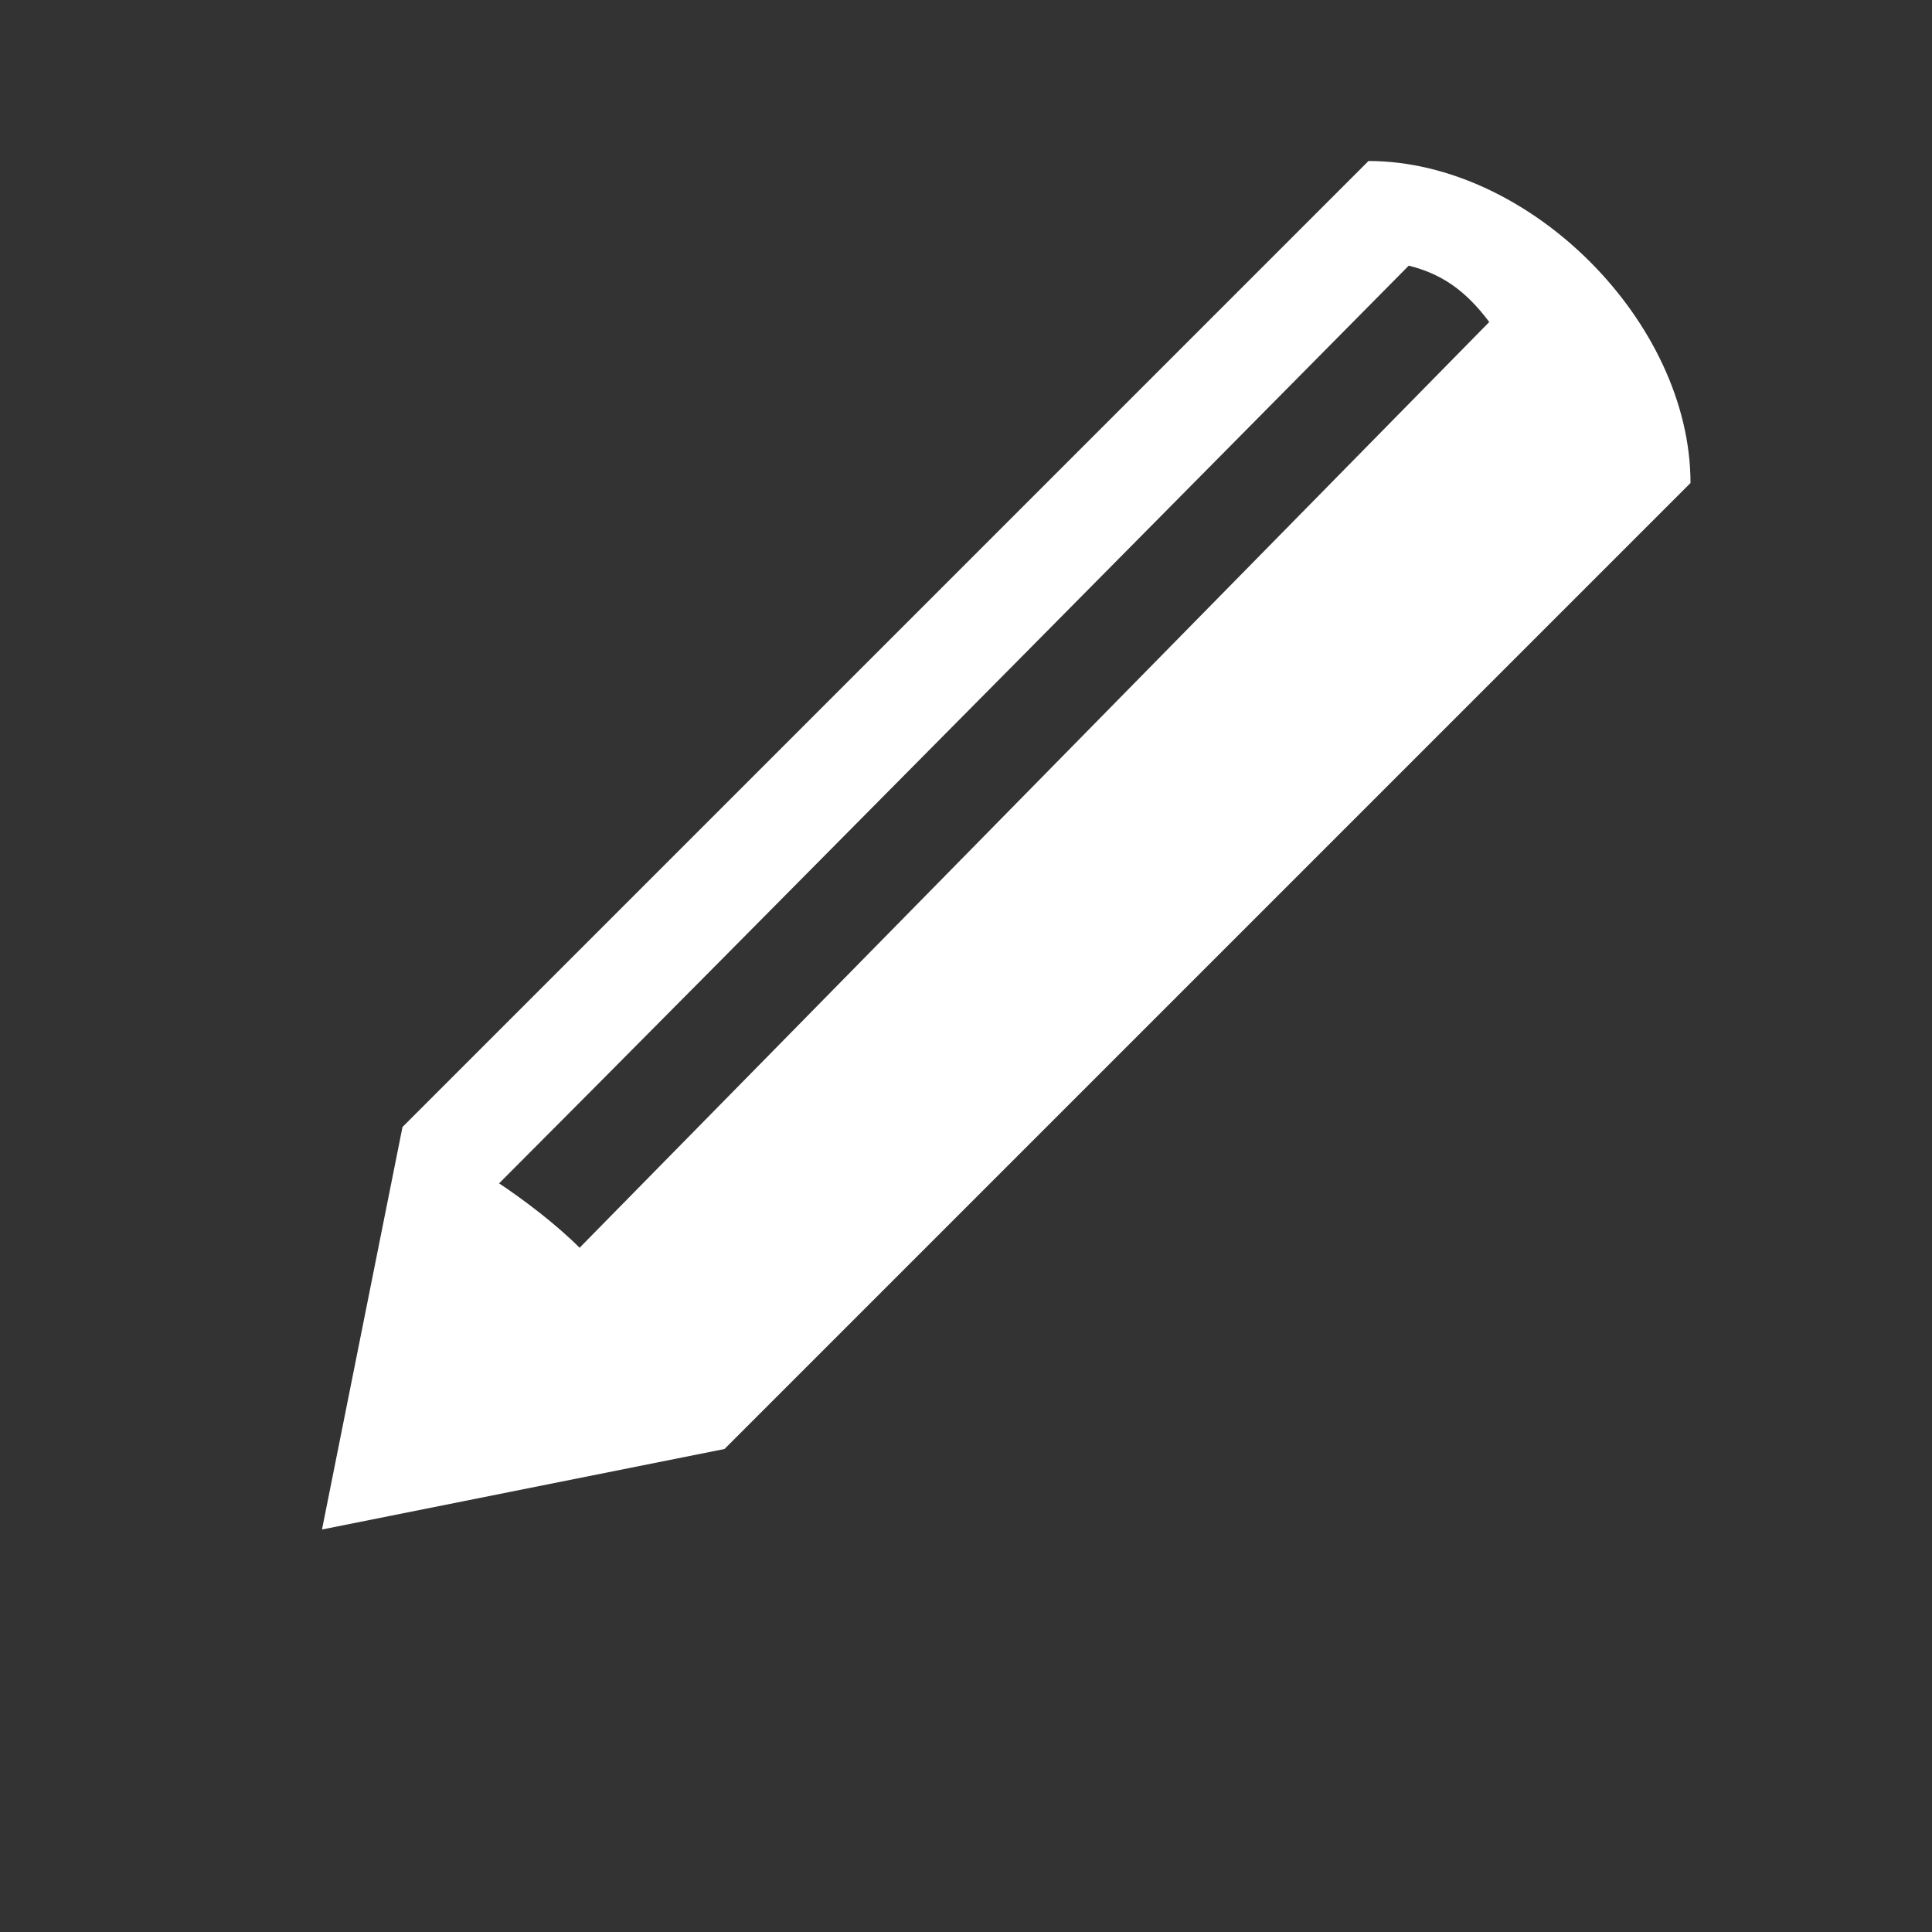 <?xml version="1.0" encoding="utf-8"?>
<svg xmlns="http://www.w3.org/2000/svg" width="24" height="24" viewBox="0 0 24 24"><rect x="0" y="0" width="24" height="24" style="fill:#333333;stroke:none;opacity:1;fill-opacity:1"/><style>* { fill: #FFFFFF }</style>
    <g id="Layer_3">
        <path d="M17 2L5 14l-1 5 5-1L21 6c0-2-2-4-4-4zM7.2 15.5c-.3-.3-.7-.6-1-.8C8.5 12.4 17.5 3.3 17.5 3.3c.4.1.7.3 1 .7L7.2 15.5z"/>
    </g>
</svg>
